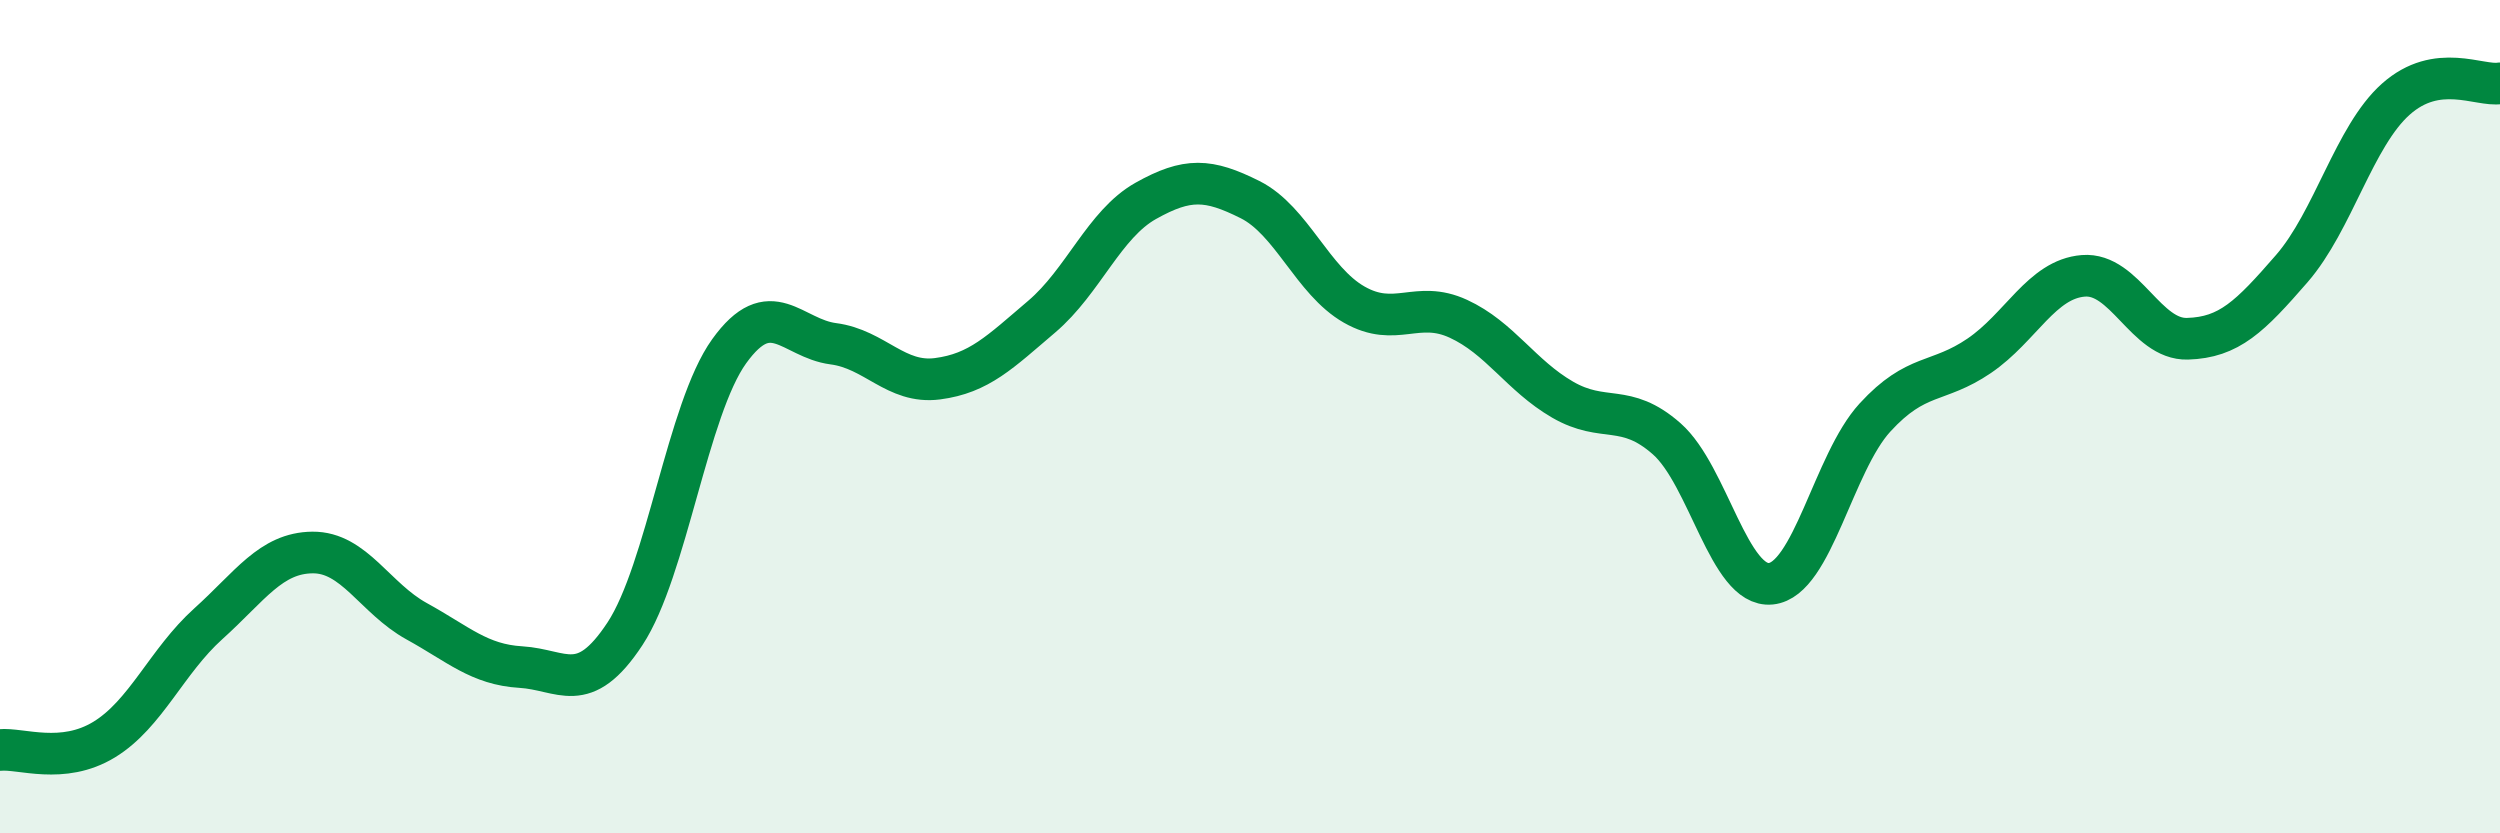
    <svg width="60" height="20" viewBox="0 0 60 20" xmlns="http://www.w3.org/2000/svg">
      <path
        d="M 0,18 C 0.5,17.95 1.5,18.36 2.5,17.75 C 3.5,17.14 4,15.87 5,14.97 C 6,14.07 6.5,13.27 7.5,13.26 C 8.5,13.25 9,14.36 10,14.91 C 11,15.46 11.5,15.95 12.5,16.01 C 13.5,16.07 14,16.73 15,15.21 C 16,13.69 16.5,9.82 17.5,8.43 C 18.5,7.04 19,8.12 20,8.25 C 21,8.38 21.5,9.22 22.5,9.09 C 23.5,8.96 24,8.45 25,7.6 C 26,6.75 26.5,5.38 27.5,4.82 C 28.5,4.26 29,4.29 30,4.79 C 31,5.29 31.5,6.74 32.5,7.31 C 33.5,7.88 34,7.19 35,7.65 C 36,8.11 36.5,9.01 37.5,9.59 C 38.5,10.17 39,9.65 40,10.53 C 41,11.41 41.5,14.11 42.5,14.01 C 43.5,13.91 44,11.11 45,10.02 C 46,8.93 46.5,9.22 47.5,8.54 C 48.5,7.86 49,6.7 50,6.62 C 51,6.54 51.5,8.16 52.5,8.13 C 53.5,8.1 54,7.6 55,6.45 C 56,5.3 56.5,3.27 57.5,2.38 C 58.5,1.49 59.5,2.08 60,2L60 20L0 20Z"
        fill="#008740"
        opacity="0.1"
        stroke-linecap="round"
        stroke-linejoin="round"
      />
      <path
        d="M 0,18 C 0.5,17.95 1.5,18.36 2.5,17.75 C 3.5,17.14 4,15.87 5,14.97 C 6,14.07 6.5,13.27 7.5,13.26 C 8.5,13.25 9,14.36 10,14.91 C 11,15.46 11.5,15.95 12.5,16.01 C 13.5,16.07 14,16.73 15,15.21 C 16,13.69 16.5,9.82 17.5,8.43 C 18.5,7.04 19,8.12 20,8.25 C 21,8.38 21.5,9.22 22.5,9.09 C 23.5,8.96 24,8.45 25,7.6 C 26,6.75 26.5,5.38 27.5,4.82 C 28.5,4.26 29,4.29 30,4.79 C 31,5.29 31.5,6.74 32.5,7.31 C 33.5,7.88 34,7.19 35,7.65 C 36,8.11 36.5,9.01 37.5,9.59 C 38.5,10.17 39,9.65 40,10.53 C 41,11.41 41.5,14.11 42.5,14.01 C 43.5,13.91 44,11.11 45,10.02 C 46,8.93 46.5,9.22 47.5,8.54 C 48.5,7.86 49,6.7 50,6.62 C 51,6.54 51.5,8.16 52.5,8.13 C 53.5,8.1 54,7.6 55,6.45 C 56,5.3 56.5,3.27 57.5,2.38 C 58.5,1.49 59.5,2.08 60,2"
        stroke="#008740"
        stroke-width="1"
        fill="none"
        stroke-linecap="round"
        stroke-linejoin="round"
      />
    </svg>
  